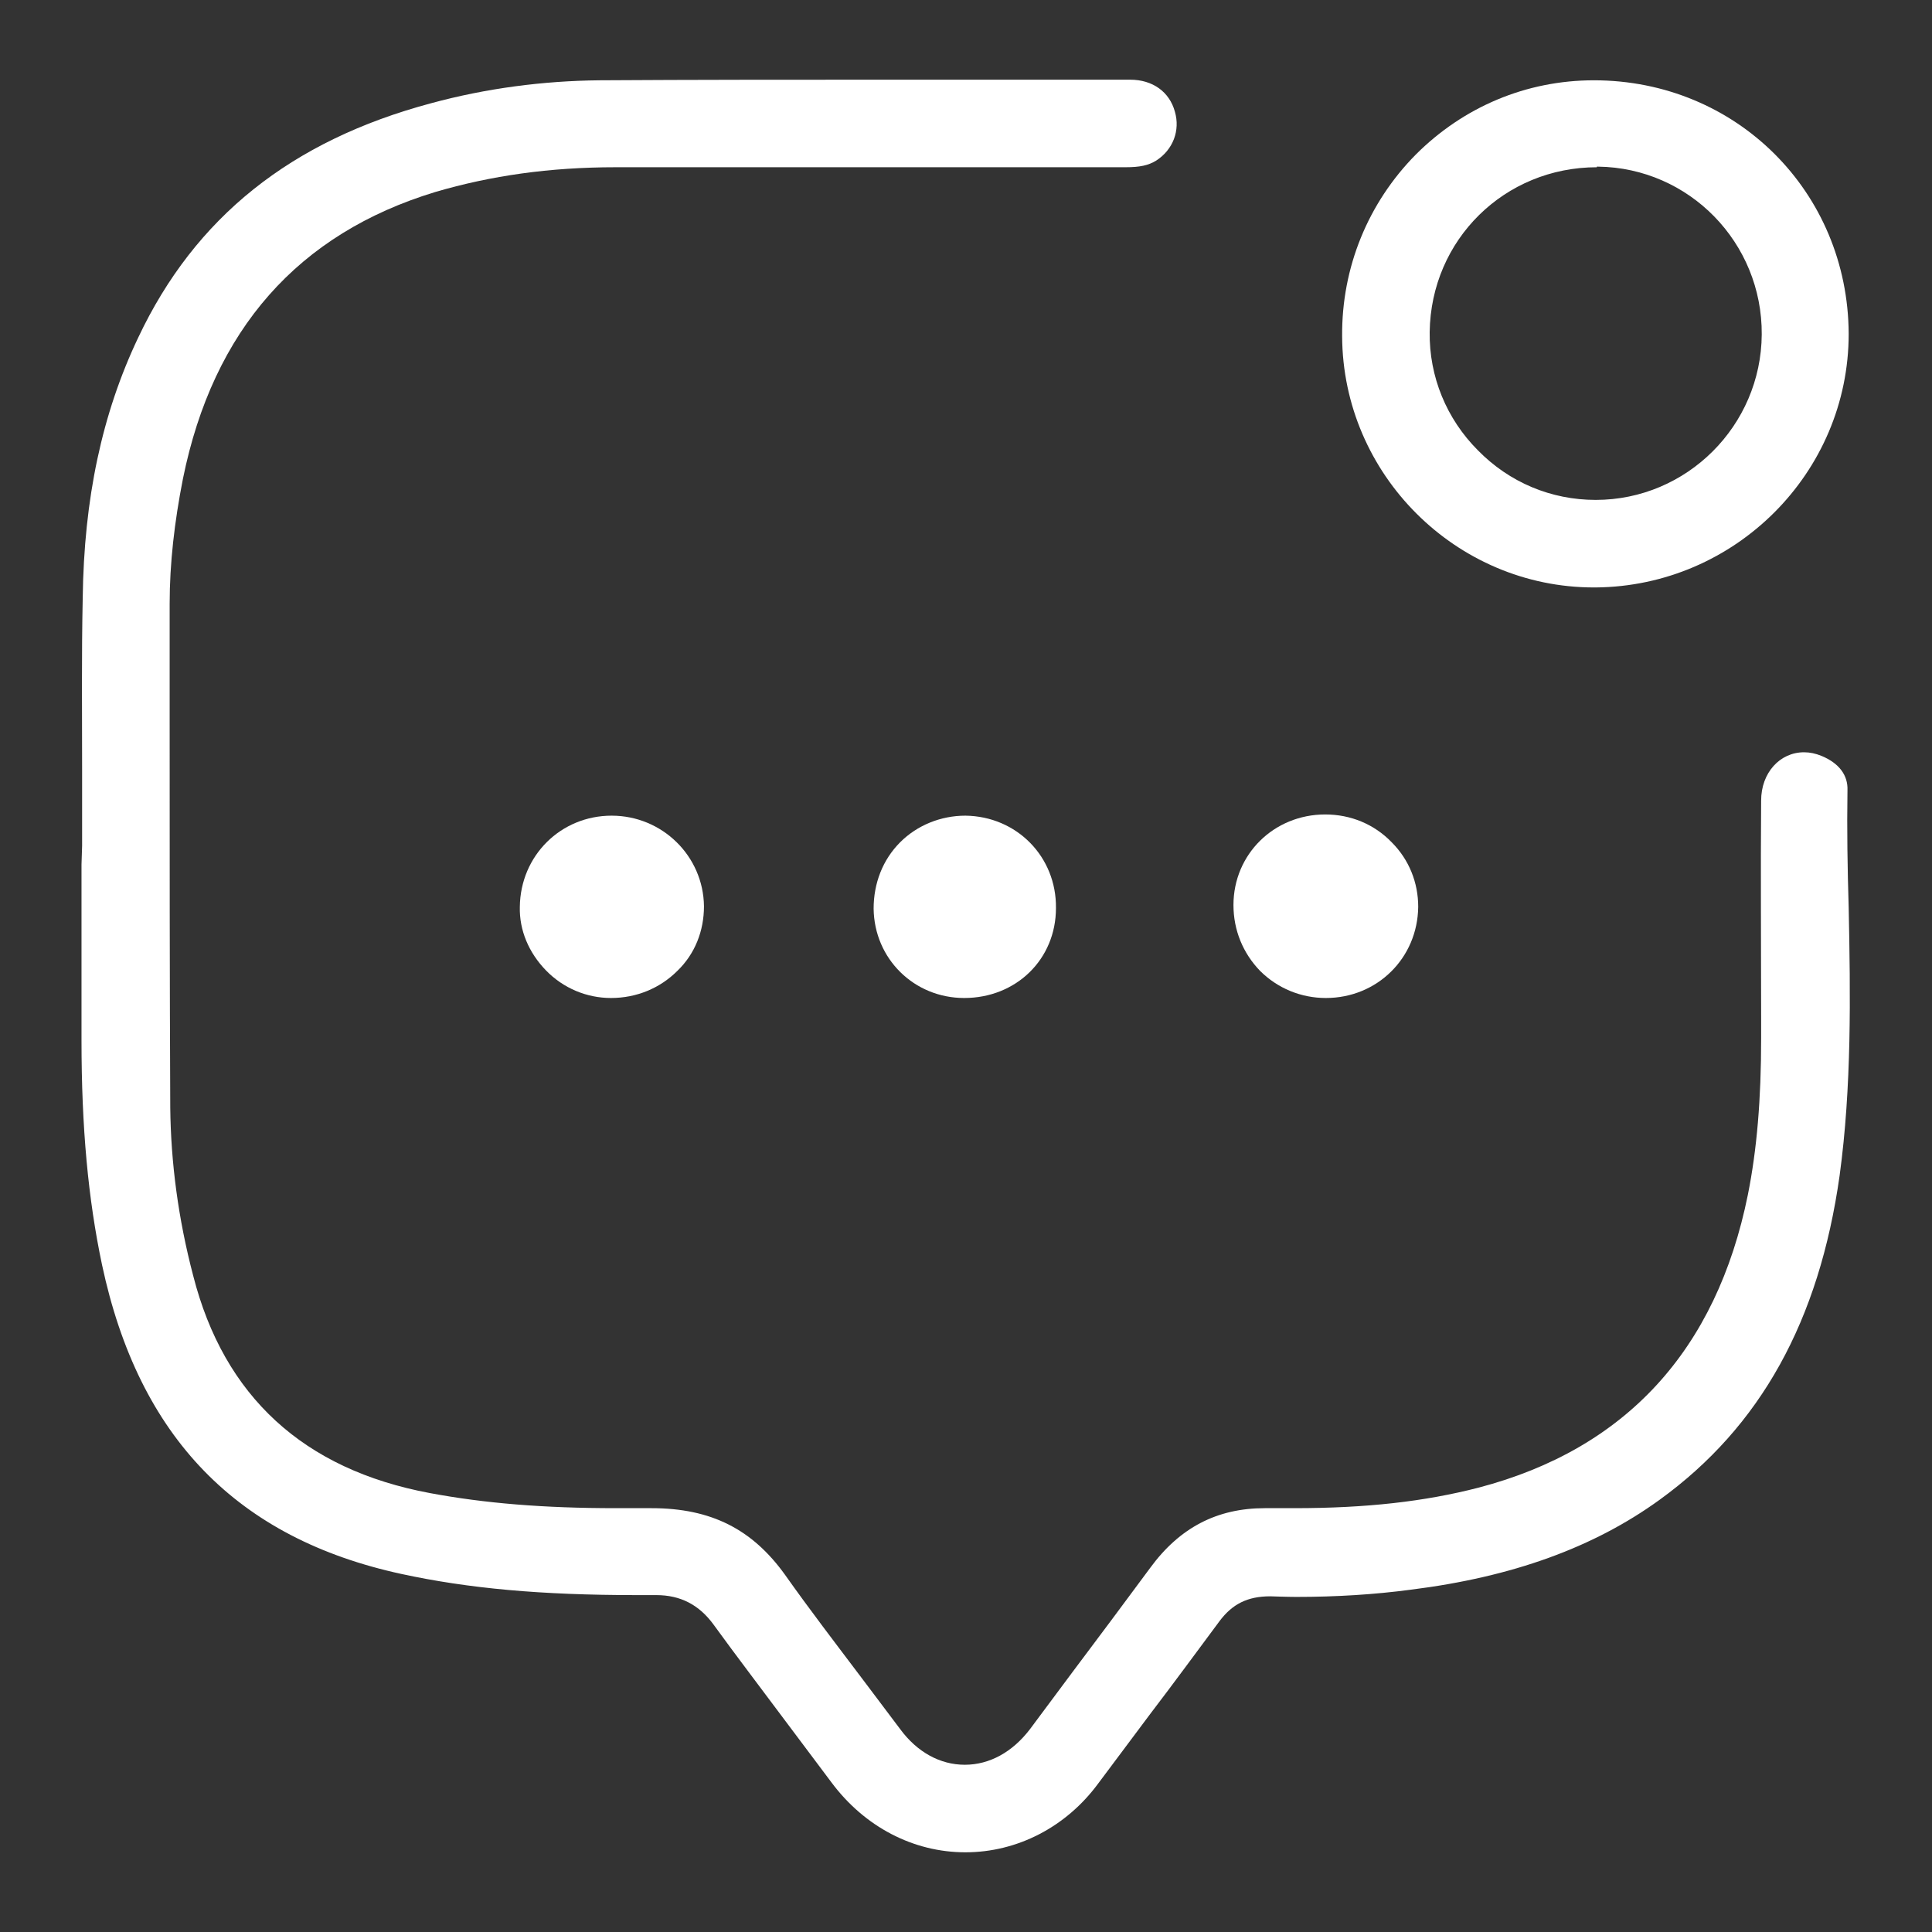 <?xml version="1.0" encoding="utf-8"?>
<!-- Generator: Adobe Illustrator 24.2.1, SVG Export Plug-In . SVG Version: 6.00 Build 0)  -->
<svg version="1.1" id="Layer_1" xmlns="http://www.w3.org/2000/svg" xmlns:xlink="http://www.w3.org/1999/xlink" x="0px" y="0px"
	 viewBox="0 0 32 32" style="enable-background:new 0 0 32 32;" xml:space="preserve">
<rect x="0" y="0" width="32" height="32" fill="#333333" stroke="none"/>
<style type="text/css">
	.st0{fill:#FFFFFF;}
</style>
<g>
	<path class="st0" d="M15.99,30.68c-0.86,0-1.67-0.42-2.22-1.16c-0.27-0.36-0.54-0.72-0.81-1.08c-0.38-0.51-0.77-1.02-1.14-1.53
		c-0.24-0.33-0.55-0.49-0.95-0.49l-0.32,0c-1.59,0-2.79-0.11-3.9-0.35c-2.72-0.59-4.35-2.26-4.96-5.12
		c-0.23-1.09-0.34-2.27-0.34-3.72l0-2.91l0.01-0.31l0-1.26c0-0.95-0.01-1.89,0.01-2.84c0.02-1.65,0.32-3.06,0.92-4.32
		c0.94-1.99,2.53-3.26,4.85-3.88C8.06,1.46,9,1.34,9.92,1.33c1.59-0.01,3.18-0.01,4.77-0.01l4.03,0c0.37,0,0.65,0.2,0.74,0.53
		c0.09,0.31-0.03,0.63-0.31,0.81c-0.13,0.08-0.27,0.11-0.51,0.11l-4.22,0l-4.22,0c-1.1,0-2.07,0.14-2.99,0.41
		C4.94,3.87,3.53,5.46,3.03,7.93C2.89,8.64,2.81,9.33,2.81,10v1.89c0,2.15,0,4.31,0.01,6.46c0.01,0.9,0.13,1.83,0.38,2.78
		c0.51,2,1.83,3.21,3.92,3.6c0.91,0.17,1.89,0.25,3.08,0.25c0.19,0,0.58,0,0.59,0c0.99,0,1.67,0.35,2.21,1.1
		c0.41,0.58,0.84,1.14,1.27,1.71l0.64,0.85c0.28,0.38,0.66,0.59,1.07,0.59c0.41,0,0.79-0.21,1.08-0.59l0.7-0.94
		c0.43-0.57,0.86-1.15,1.29-1.73c0.49-0.67,1.11-0.99,1.9-0.99l0.49,0c1.19,0,2.16-0.11,3.05-0.34c2.44-0.64,3.94-2.28,4.46-4.85
		c0.15-0.75,0.22-1.58,0.22-2.59l0-0.36c0-1.19-0.01-2.39,0-3.58c0-0.46,0.31-0.8,0.71-0.8c0.1,0,0.19,0.02,0.29,0.06
		c0.29,0.12,0.44,0.32,0.43,0.57c-0.01,0.65,0,1.29,0.02,1.94c0.03,1.46,0.05,2.97-0.15,4.44c-0.34,2.41-1.31,4.16-2.98,5.37
		c-1.09,0.79-2.44,1.28-4.12,1.49c-0.6,0.08-1.24,0.12-1.9,0.12c-0.14,0-0.43-0.01-0.43-0.01c-0.38,0-0.63,0.13-0.84,0.41
		c-0.38,0.51-0.76,1.03-1.15,1.54l-0.86,1.15C17.66,30.26,16.85,30.68,15.99,30.68z"/>
	<path class="st0" d="M26.4,9.73c-2.28,0-4.16-1.87-4.17-4.16c-0.01-1.14,0.43-2.21,1.22-3.01c0.79-0.79,1.83-1.23,2.95-1.23
		c2.36,0,4.21,1.85,4.22,4.2c0,2.3-1.88,4.18-4.19,4.2H26.4z M26.45,2.77c-1.53,0-2.75,1.2-2.77,2.73c-0.01,0.74,0.28,1.44,0.8,1.96
		c0.52,0.53,1.21,0.82,1.95,0.82c1.51,0,2.74-1.23,2.75-2.74c0.01-1.52-1.2-2.76-2.71-2.78H26.45z"/>
	<path class="st0" d="M21.96,16.53c-0.41,0-0.8-0.16-1.09-0.45c-0.28-0.29-0.44-0.67-0.44-1.09c0-0.84,0.67-1.5,1.52-1.5
		c0.42,0,0.81,0.16,1.1,0.46c0.29,0.29,0.44,0.67,0.44,1.07C23.48,15.87,22.81,16.53,21.96,16.53L21.96,16.53z"/>
	<path class="st0" d="M10.12,16.53c-0.4,0-0.79-0.16-1.08-0.46c-0.28-0.29-0.44-0.66-0.43-1.05c0.01-0.85,0.68-1.51,1.52-1.51
		c0.84,0,1.52,0.67,1.53,1.5c0,0.41-0.15,0.79-0.44,1.07C10.93,16.37,10.54,16.53,10.12,16.53L10.12,16.53z"/>
	<path class="st0" d="M15.97,16.53c-0.83,0-1.49-0.65-1.5-1.48c0-0.42,0.15-0.81,0.44-1.1c0.28-0.28,0.67-0.44,1.08-0.44
		c0.85,0.01,1.51,0.68,1.5,1.53C17.49,15.89,16.83,16.53,15.97,16.53z"/>
</g>
</svg>
